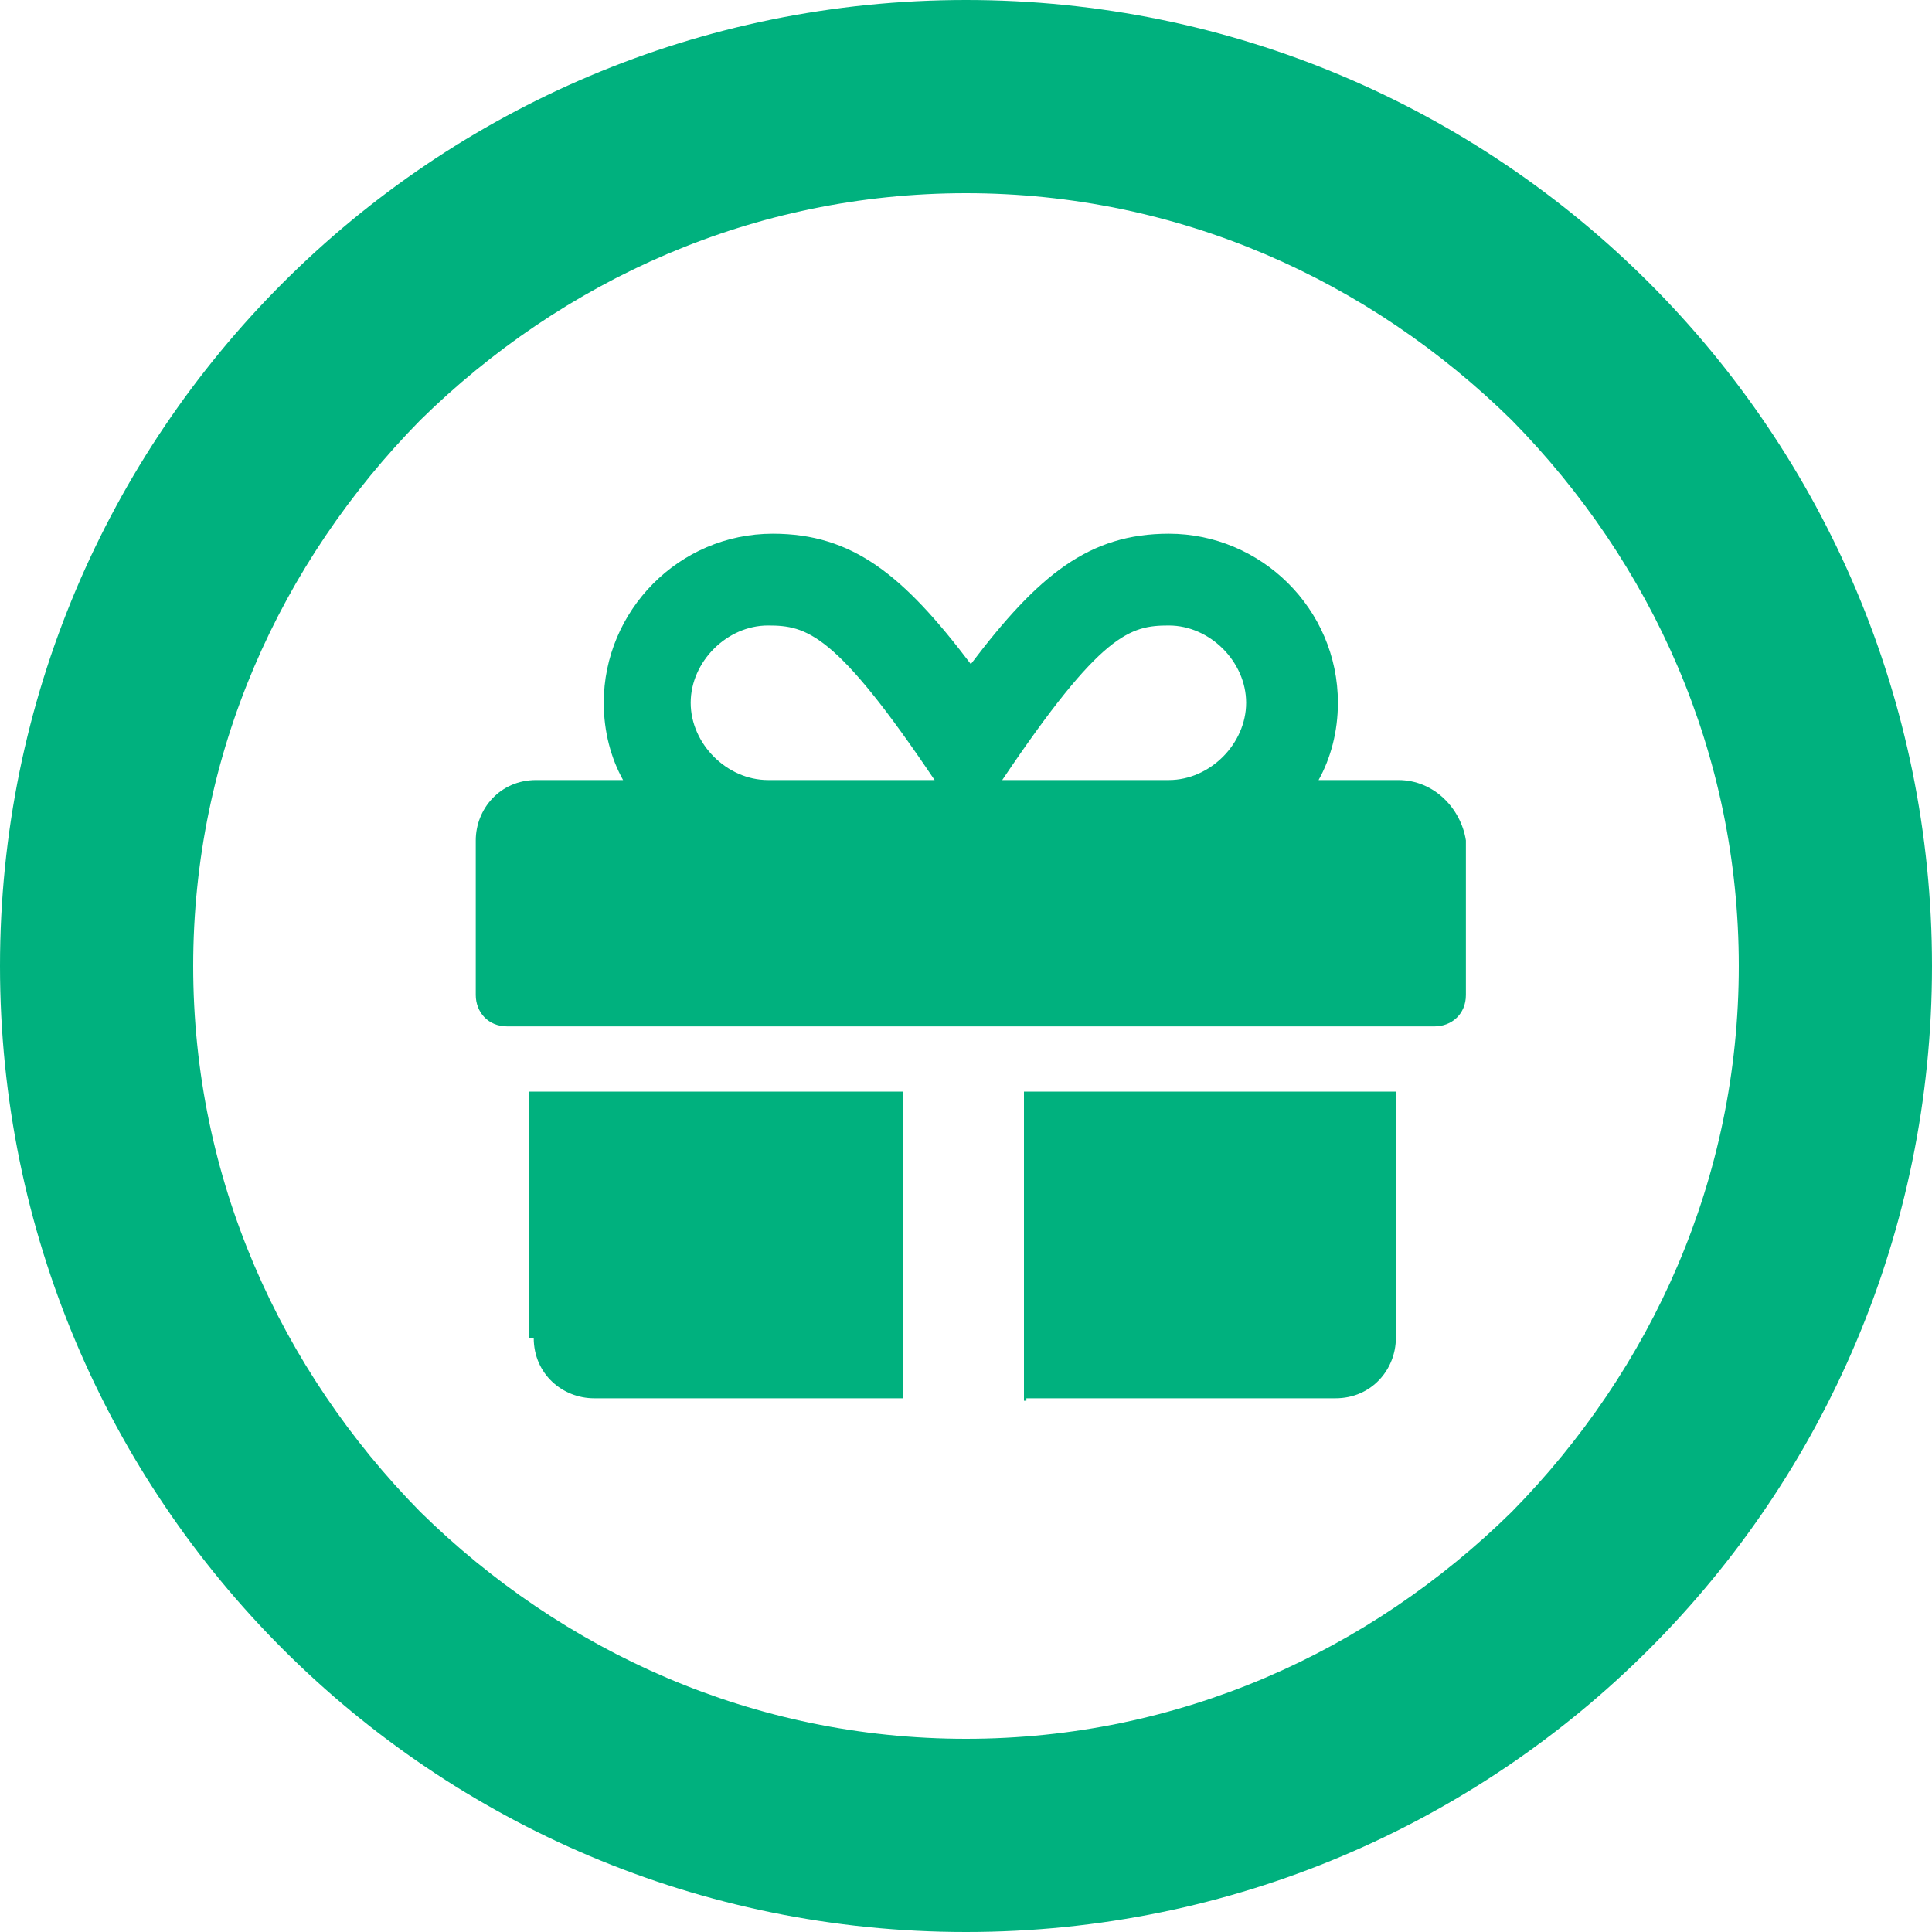 <svg xmlns="http://www.w3.org/2000/svg" xmlns:xlink="http://www.w3.org/1999/xlink" width="80" height="80" viewBox="0 0 80 80"><defs><path id="52msa" d="M1468 796v4c22.1 0 40-17.9 40-40s-17.9-40-40-40-40 17.9-40 40 17.9 40 40 40v-8c-8.8 0-16.7-3.6-22.6-9.4-5.8-5.9-9.4-13.8-9.4-22.6s3.6-16.7 9.4-22.6c5.9-5.8 13.8-9.4 22.6-9.4s16.7 3.6 22.6 9.4c5.8 5.9 9.4 13.8 9.4 22.6s-3.6 16.7-9.4 22.6c-5.9 5.8-13.8 9.4-22.6 9.4z"/><path id="52msb" d="M1470.5 778h-.1v-12.8h15.4v10.2c0 1.3-1 2.5-2.5 2.5h-12.8zm9.1-28.9c0-1.7-1.5-3.2-3.2-3.2-1.6 0-2.8.3-6.9 6.4h6.9c1.7 0 3.2-1.5 3.2-3.2zm-12.9 3.2c-4.1-6.1-5.3-6.4-6.9-6.4-1.7 0-3.2 1.5-3.2 3.2 0 1.7 1.5 3.2 3.2 3.2zm22 2.5v6.4c0 .8-.6 1.3-1.3 1.3H1449c-.8 0-1.3-.6-1.3-1.3v-6.4c0-1.3 1-2.5 2.5-2.5h3.6c-.5-.9-.8-2-.8-3.2 0-3.8 3.1-7 7-7 3.3 0 5.4 1.7 8.2 5.4 2.8-3.7 4.9-5.4 8.2-5.4 3.8 0 7 3.1 7 7 0 1.2-.3 2.3-.8 3.2h3.3c1.5 0 2.6 1.2 2.8 2.5zm-38.8 20.6v-10.2h15.5v12.7h-12.8c-1.3 0-2.5-1-2.5-2.5z"/></defs><g><g transform="translate(-1428 -720)"><use fill="#00b17e" xlink:href="#52msa"/></g><g transform="translate(-1428 -720)"><use fill="#00b17e" xlink:href="#52msb"/></g></g></svg>
